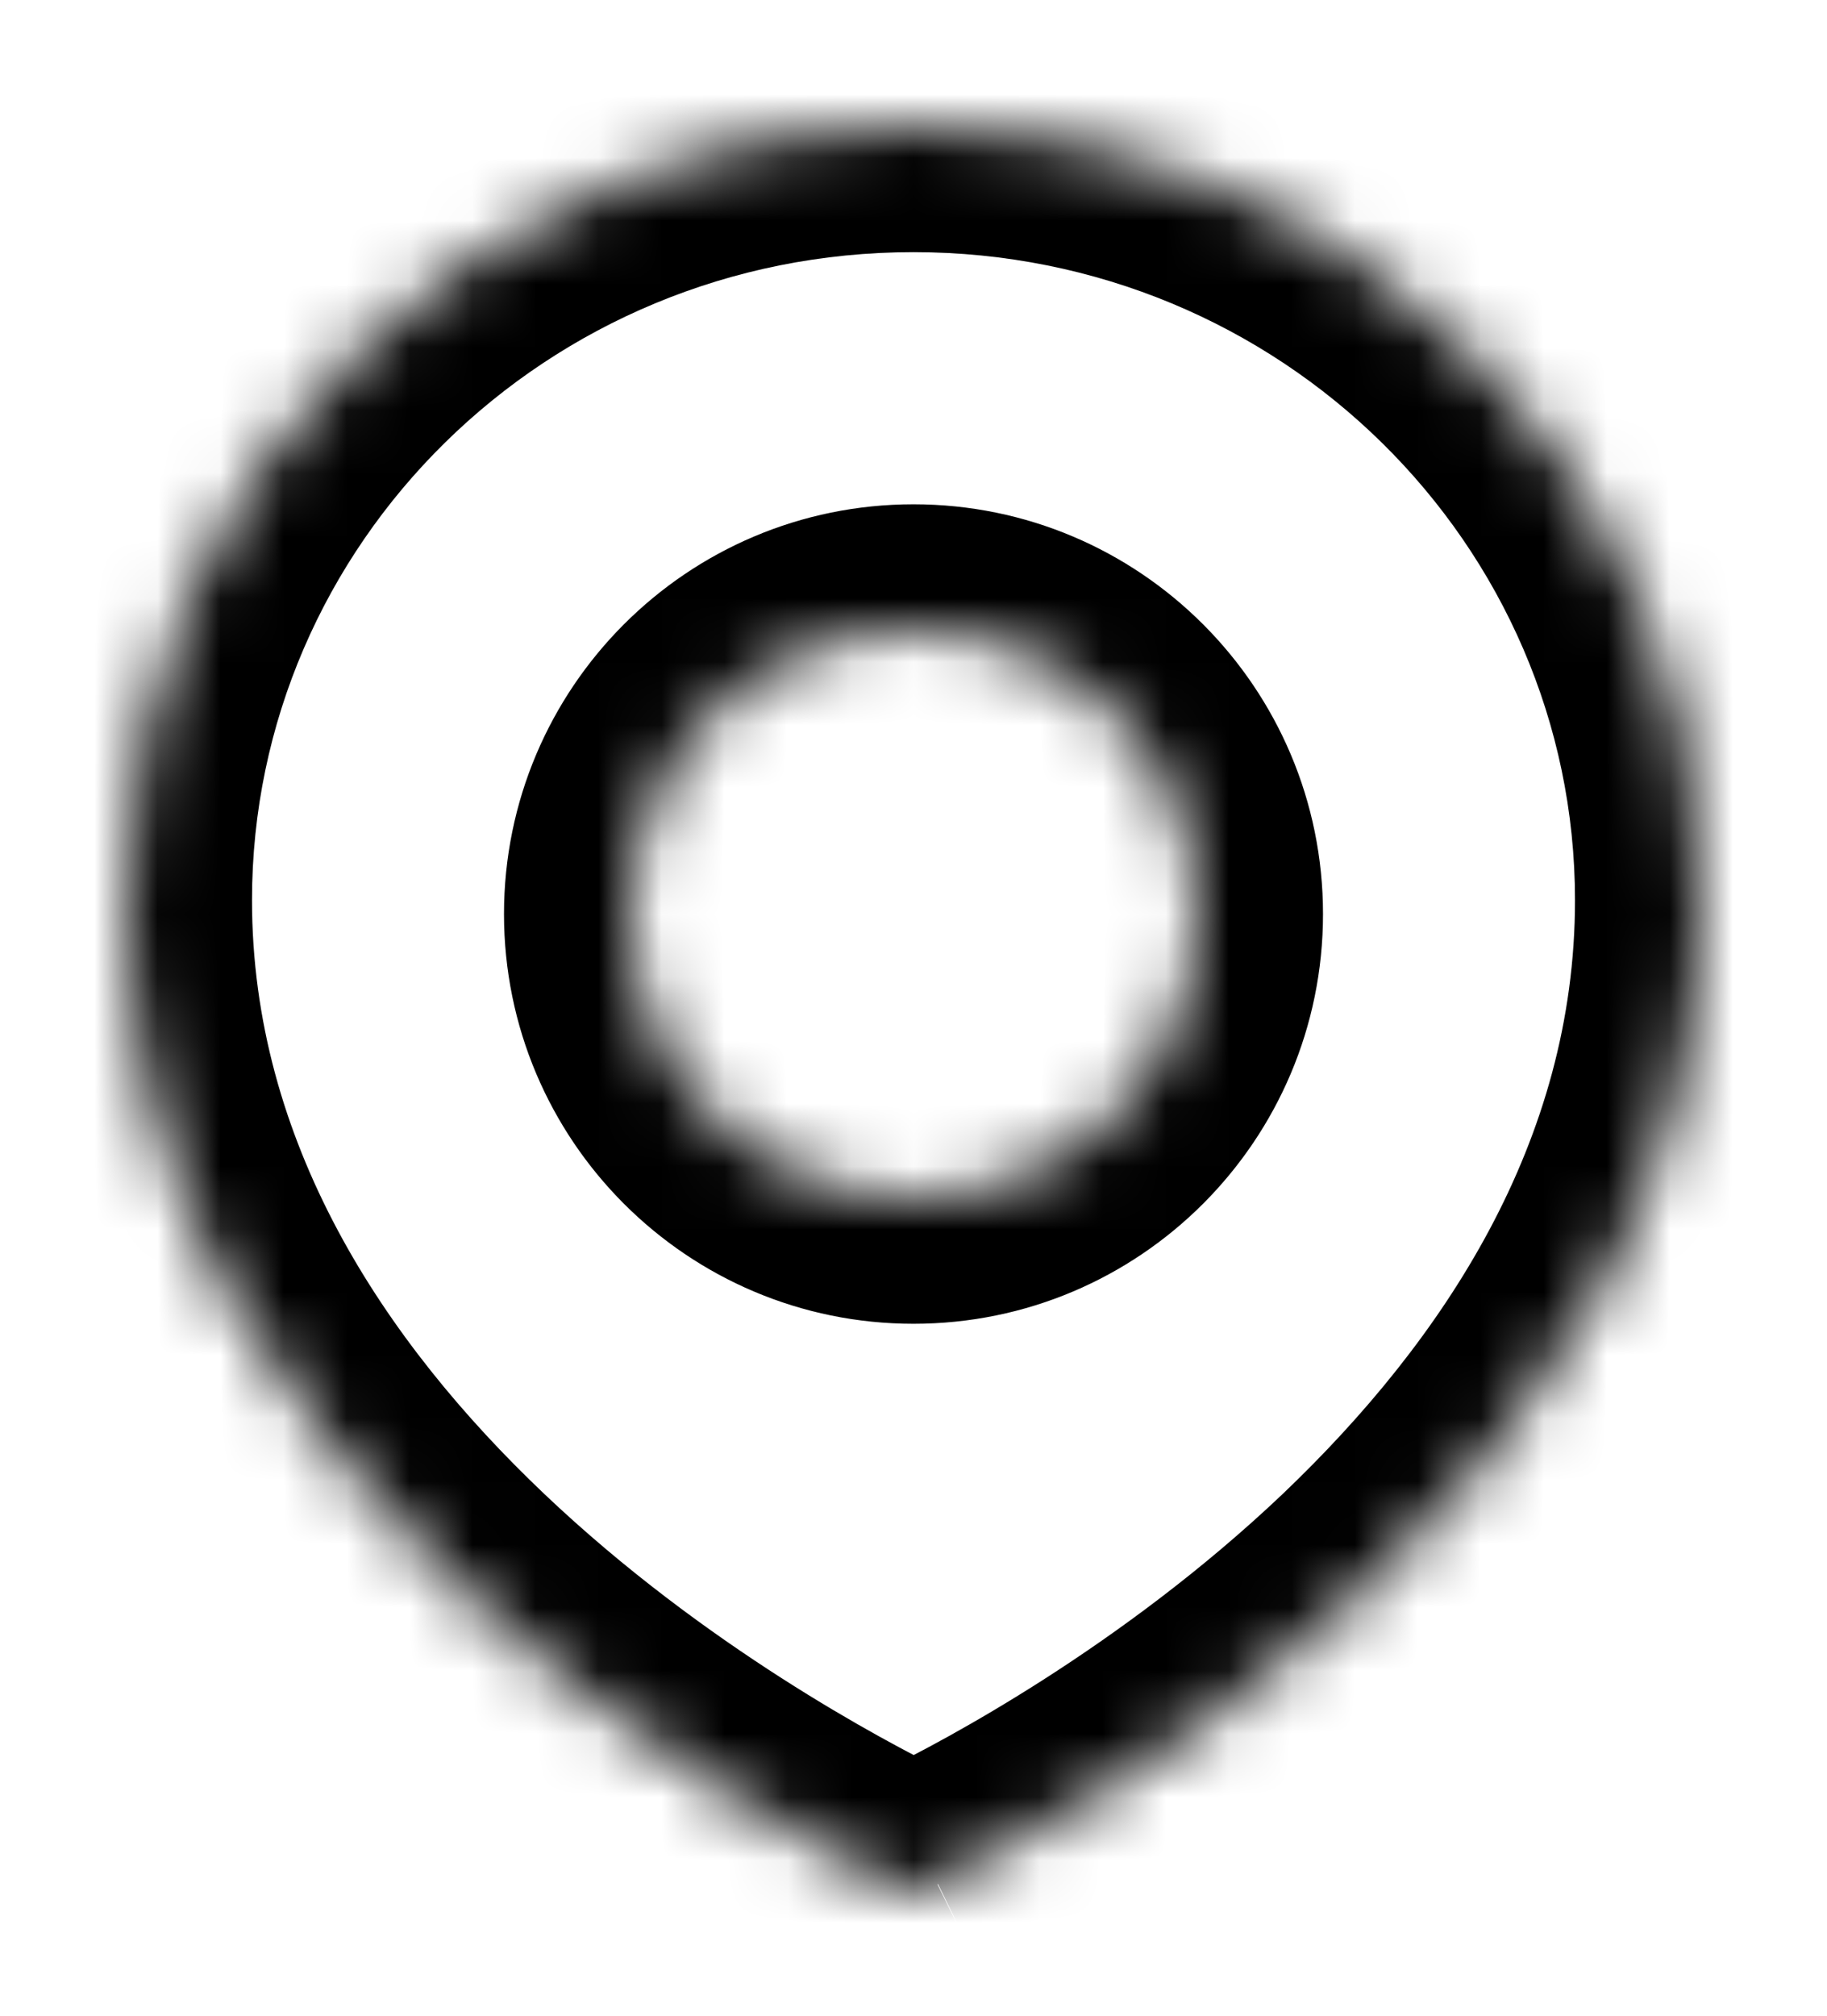 <?xml version="1.0" encoding="UTF-8"?>
<svg id="Warstwa_1" data-name="Warstwa 1" xmlns="http://www.w3.org/2000/svg" xmlns:xlink="http://www.w3.org/1999/xlink" viewBox="0 0 29 31.98">
  <defs>
    <style>
      .cls-1, .cls-2 {
        stroke-width: 0px;
      }

      .cls-2 {
        fill: #fff;
      }

      .cls-3 {
        mask: url(#mask);
      }
    </style>
    <mask id="mask" x="0" y="0" width="29" height="31.98" maskUnits="userSpaceOnUse">
      <g id="path-1-inside-1_1016_2584" data-name="path-1-inside-1 1016 2584">
        <path class="cls-2" d="M14.5,2c6.9,0,12.5,5.5,12.5,12.28,0,9.2-9.99,14.57-12.11,15.61-.25.12-.53.12-.78,0-2.12-1.03-12.11-6.4-12.11-15.61C2,7.5,7.6,2,14.5,2ZM14.5,10c-2.49,0-4.5,2.01-4.5,4.5s2.01,4.5,4.5,4.5,4.5-2.01,4.5-4.5-2.01-4.5-4.5-4.5Z"/>
      </g>
    </mask>
  </defs>
  <g class="cls-3">
    <path class="cls-1" d="M27,14.28h2s0,0,0,0h-2ZM14.89,29.89l.88,1.8h0s-.88-1.8-.88-1.8ZM14.11,29.89l-.88,1.8h0s.88-1.8.88-1.8ZM2,14.28H0s2,0,2,0ZM14.5,2v2c5.83,0,10.5,4.64,10.5,10.28h4C29,6.36,22.47,0,14.5,0v2ZM27,14.28h-2c0,3.83-2.08,6.98-4.64,9.42-2.55,2.42-5.38,3.92-6.35,4.39l.88,1.8.88,1.8c1.14-.56,4.37-2.27,7.35-5.09,2.96-2.81,5.88-6.94,5.88-12.32h-2ZM14.89,29.89l-.88-1.8c.3-.15.67-.15.97,0l-.88,1.8-.88,1.8c.81.39,1.73.39,2.54,0l-.88-1.8ZM14.11,29.89l.88-1.8c-.97-.48-3.8-1.97-6.35-4.39-2.56-2.43-4.64-5.59-4.64-9.42H0c0,5.37,2.92,9.5,5.88,12.32,2.97,2.82,6.2,4.53,7.35,5.09l.88-1.8ZM2,14.28h2c0-5.65,4.67-10.28,10.5-10.28V0C6.53,0,0,6.36,0,14.28h2ZM14.5,10v-2c-3.59,0-6.5,2.91-6.5,6.5h4c0-1.38,1.12-2.5,2.5-2.5v-2ZM10,14.5h-2c0,3.59,2.91,6.5,6.5,6.5v-4c-1.38,0-2.5-1.12-2.5-2.5h-2ZM14.5,19v2c3.59,0,6.5-2.91,6.5-6.5h-4c0,1.38-1.12,2.5-2.5,2.5v2ZM19,14.5h2c0-3.59-2.91-6.5-6.5-6.5v4c1.38,0,2.5,1.12,2.5,2.5h2Z"/>
  </g>
</svg>